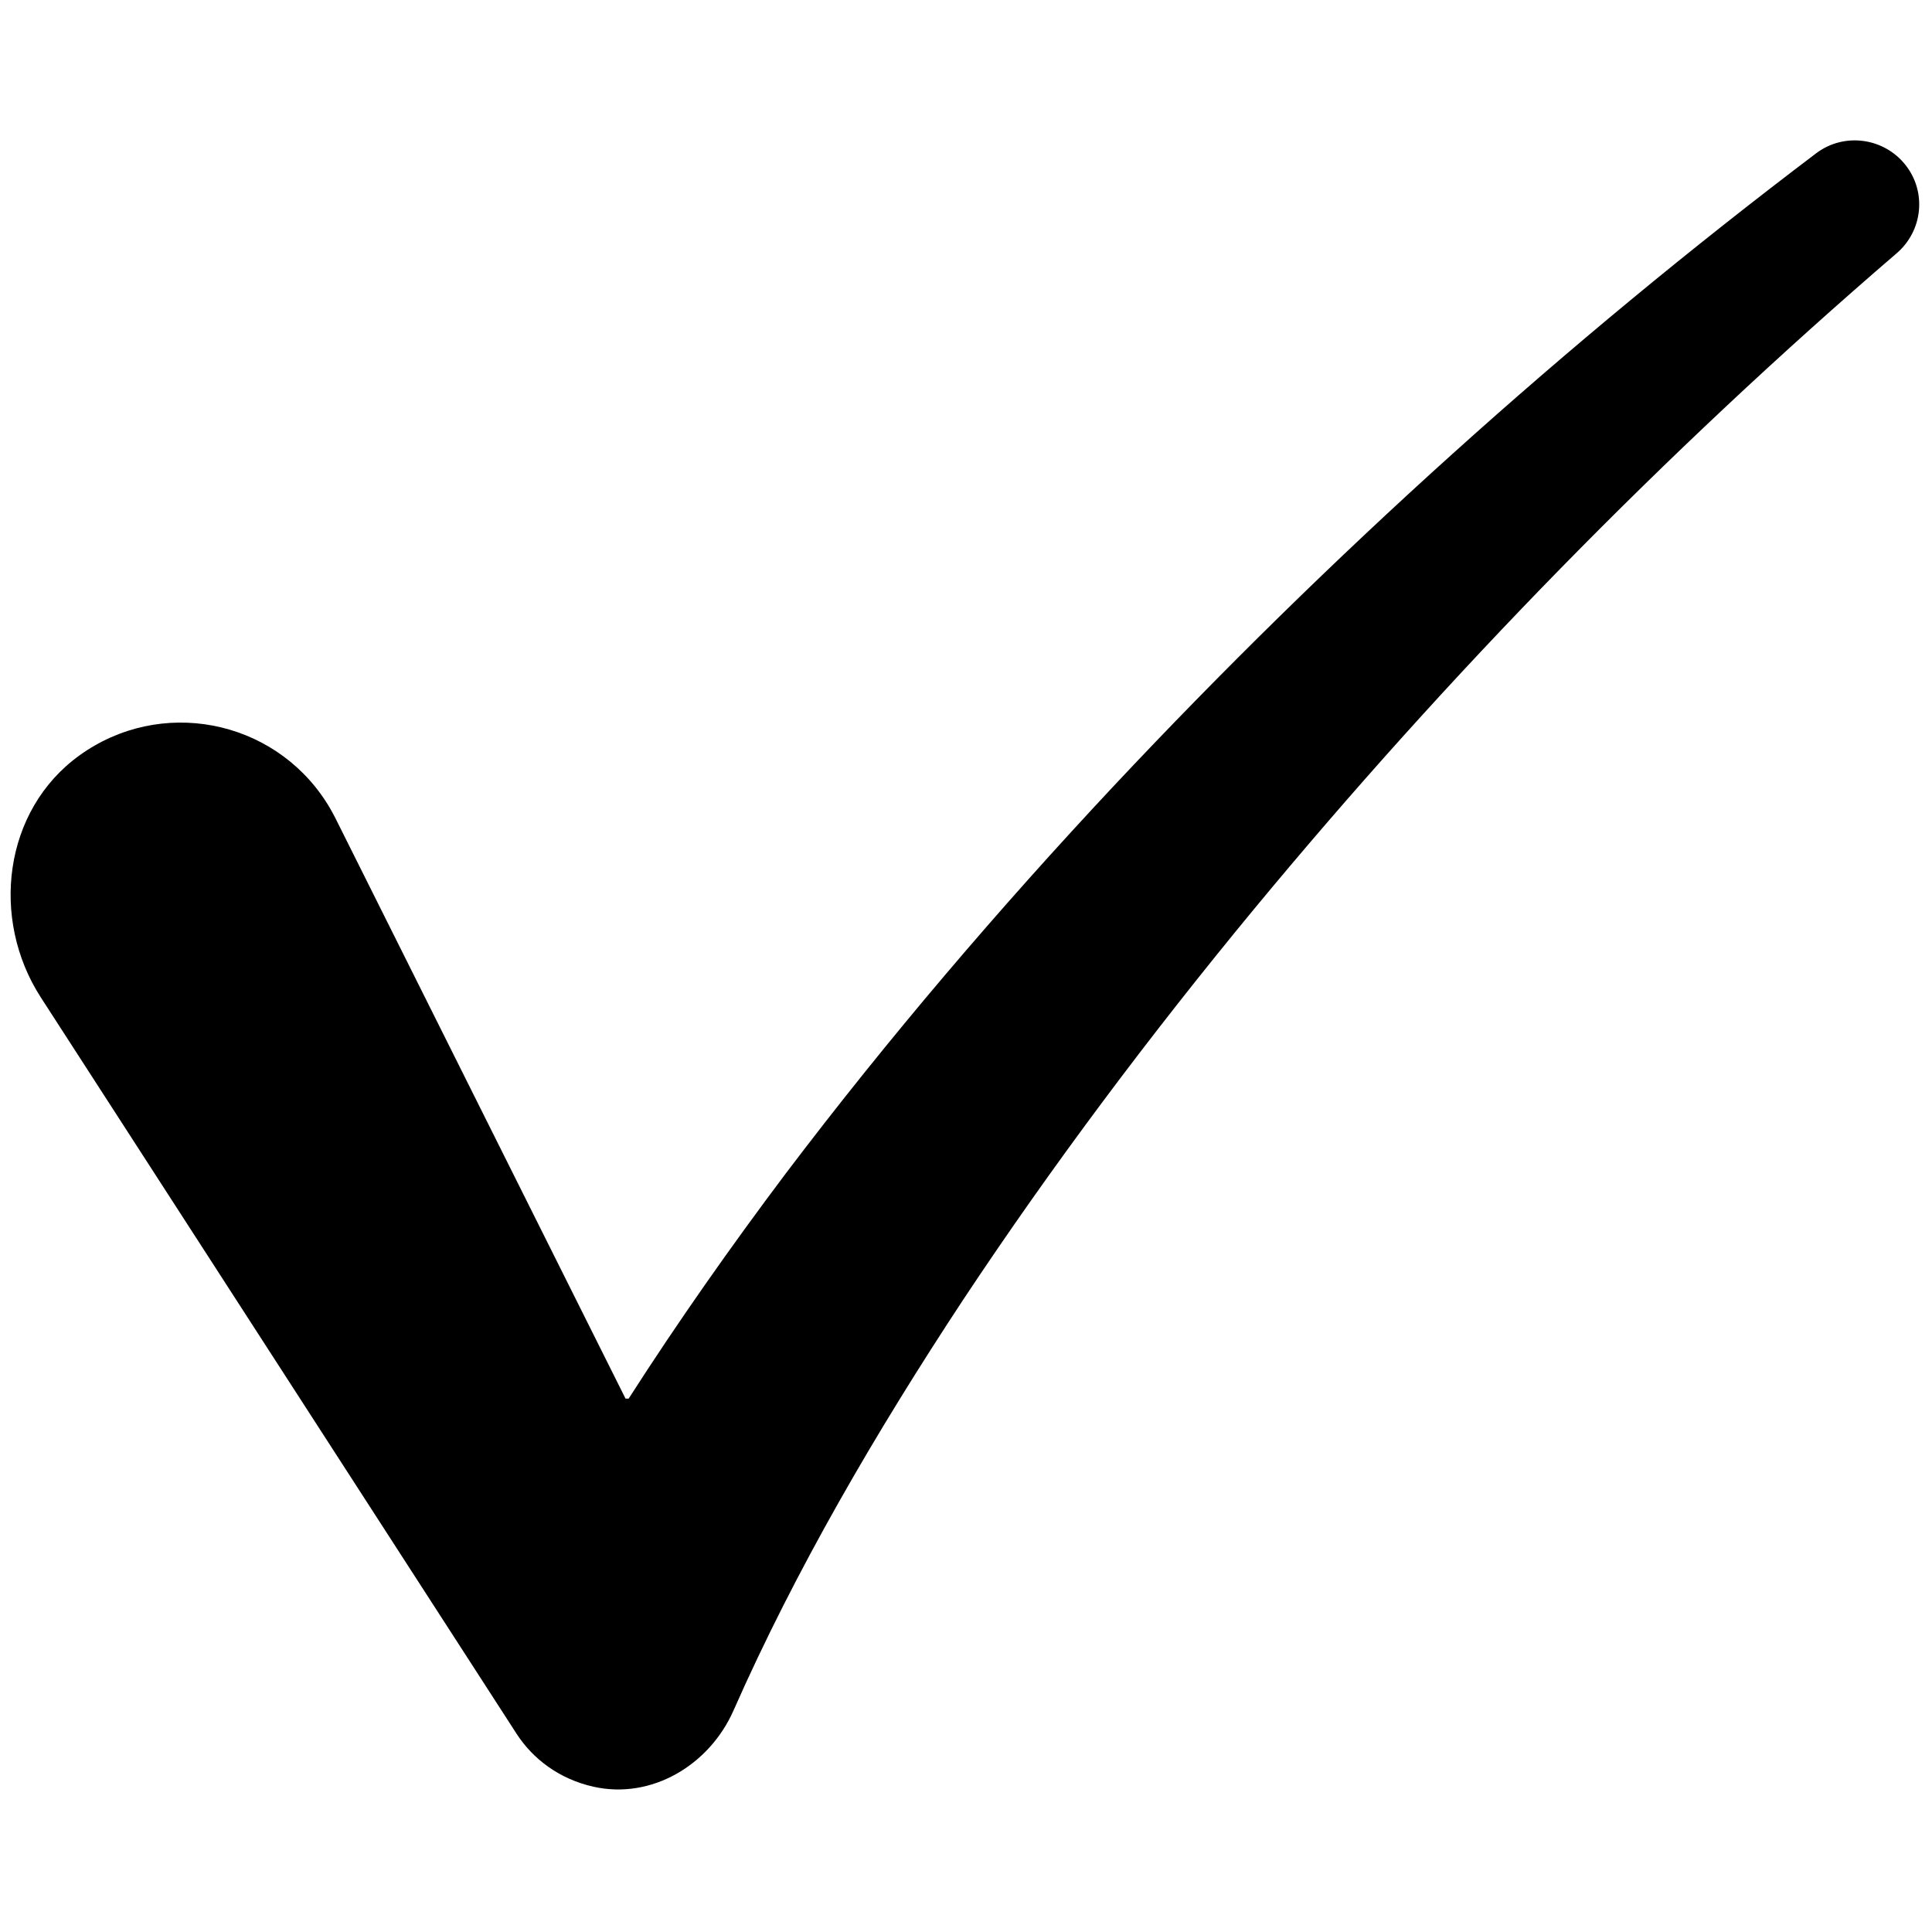 <svg xmlns="http://www.w3.org/2000/svg" xmlns:xlink="http://www.w3.org/1999/xlink" version="1.1" width="256" height="256" viewBox="0 0 256 256" xml:space="preserve">

<defs>
</defs>
<g style="stroke: none; stroke-width: 0; stroke-dasharray: none; stroke-linecap: butt; stroke-linejoin: miter; stroke-miterlimit: 10; fill: none; fill-rule: nonzero; opacity: 1;" transform="translate(1.407 1.407) scale(2.81 2.81)" >
	<path d="M 89.357 7.284 c -1.02 -1.297 -2.9 -1.552 -4.216 -0.557 C 73.3 15.685 62.228 25.68 52.018 36.561 c -5.44 5.811 -10.63 11.885 -15.478 18.289 c -2.576 3.427 -5.054 6.948 -7.396 10.6 h -0.148 L 15.315 38.08 c -0.132 -0.262 -0.282 -0.527 -0.445 -0.779 c -2.522 -3.903 -7.817 -4.933 -11.632 -2.175 c -3.577 2.586 -4.206 7.702 -1.811 11.41 l 22.147 34.278 l 0.271 0.421 c 0.783 1.216 2.034 2.156 3.635 2.516 c 2.745 0.617 5.472 -1.02 6.608 -3.595 c 2.922 -6.621 6.702 -13.106 10.829 -19.367 c 4.206 -6.345 8.816 -12.484 13.706 -18.41 c 9.183 -11.104 19.331 -21.496 30.315 -30.939 C 90.168 10.382 90.358 8.558 89.357 7.284 z" style="stroke: none; stroke-width: 1; stroke-dasharray: none; stroke-linecap: butt; stroke-linejoin: miter; stroke-miterlimit: 10; fill: rgb(0,0,0); fill-rule: nonzero; opacity: 1;" transform=" matrix(1 0 0 1 0 0) " stroke-linecap="round" />
</g>
</svg>